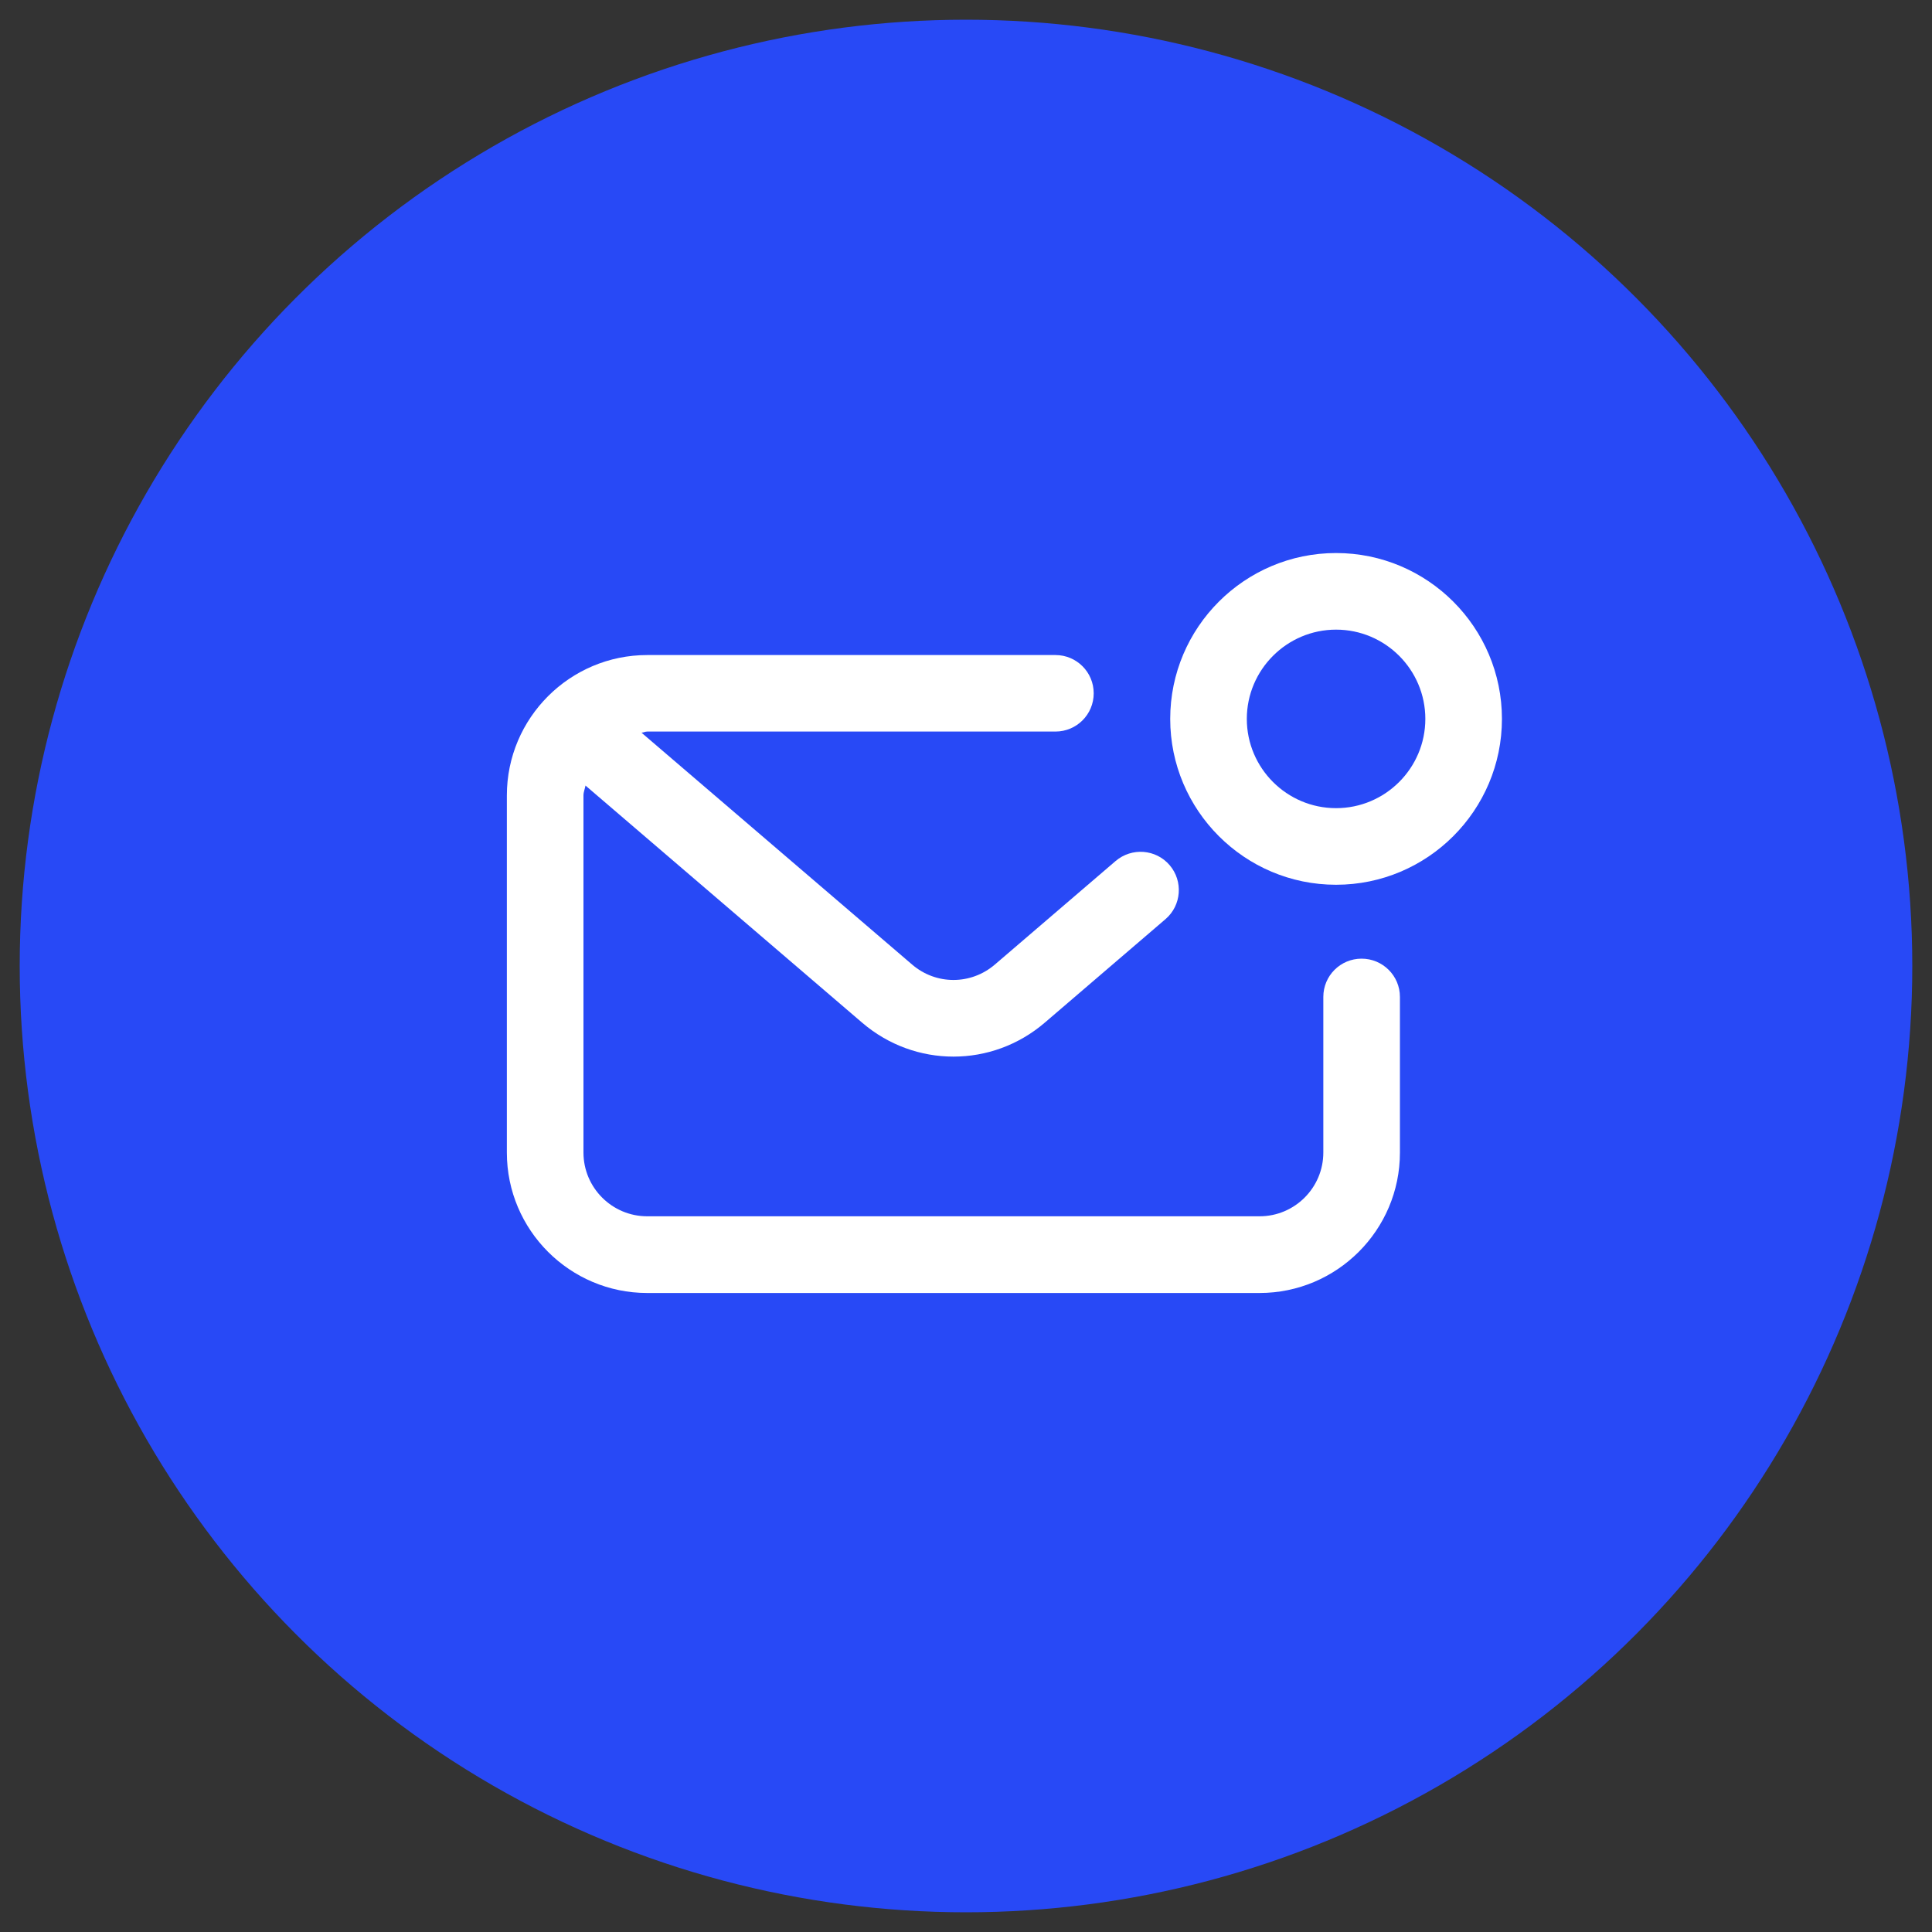 <?xml version="1.0" encoding="utf-8"?>
<!-- Generator: Adobe Illustrator 28.1.0, SVG Export Plug-In . SVG Version: 6.00 Build 0)  -->
<svg version="1.1" id="Layer_1" xmlns="http://www.w3.org/2000/svg" xmlns:xlink="http://www.w3.org/1999/xlink" x="0px" y="0px"
	 viewBox="0 0 200 200" style="enable-background:new 0 0 200 200;" xml:space="preserve">
<rect x="0" y="0" width="200" height="200" fill="#333333" stroke="none"/>
<style type="text/css">
	.st0{fill:#2849F6;}
	.st1{fill:#FFFFFF;}
	.st2{display:none;fill:none;stroke:#FFFFFF;stroke-width:8;stroke-linecap:round;stroke-miterlimit:10;}
</style>
<g id="Blue_circle_copy">
	<circle class="st0" cx="100" cy="100" r="97.96"/>
</g>
<g id="Integration">
	<g>
		<path class="st1" d="M140.95,99.24c-2.19,0-3.96,1.77-3.96,3.96v16.11c0,3.64-2.96,6.6-6.6,6.6H67c-3.64,0-6.6-2.96-6.6-6.6V82.34
			c0-0.36,0.15-0.67,0.21-1.02l28.63,24.54c2.74,2.35,6.1,3.52,9.46,3.52s6.72-1.17,9.46-3.52l12.49-10.71
			c1.66-1.42,1.85-3.93,0.43-5.59s-3.92-1.85-5.59-0.43L103,99.84c-2.49,2.14-6.11,2.14-8.59,0l-28-23.99
			c0.21-0.02,0.38-0.12,0.59-0.12h42.26c2.19,0,3.96-1.77,3.96-3.96s-1.77-3.96-3.96-3.96H67c-8.01,0-14.53,6.52-14.53,14.53v36.98
			c0,8.01,6.52,14.53,14.53,14.53h63.39c8.01,0,14.53-6.52,14.53-14.53V103.2C144.92,101.01,143.14,99.24,140.95,99.24z"/>
		<path class="st1" d="M138.31,57.25c-9.47,0-17.17,7.7-17.17,17.17s7.7,17.17,17.17,17.17s17.17-7.7,17.17-17.17
			S147.78,57.25,138.31,57.25z M138.31,83.66c-5.1,0-9.24-4.15-9.24-9.24s4.15-9.24,9.24-9.24c5.1,0,9.24,4.15,9.24,9.24
			S143.41,83.66,138.31,83.66z"/>
	</g>
	<line class="st2" x1="104.56" y1="89.86" x2="118.52" y2="91.89"/>
	<line class="st2" x1="117.5" y1="105.95" x2="118.52" y2="91.89"/>
</g>
</svg>
